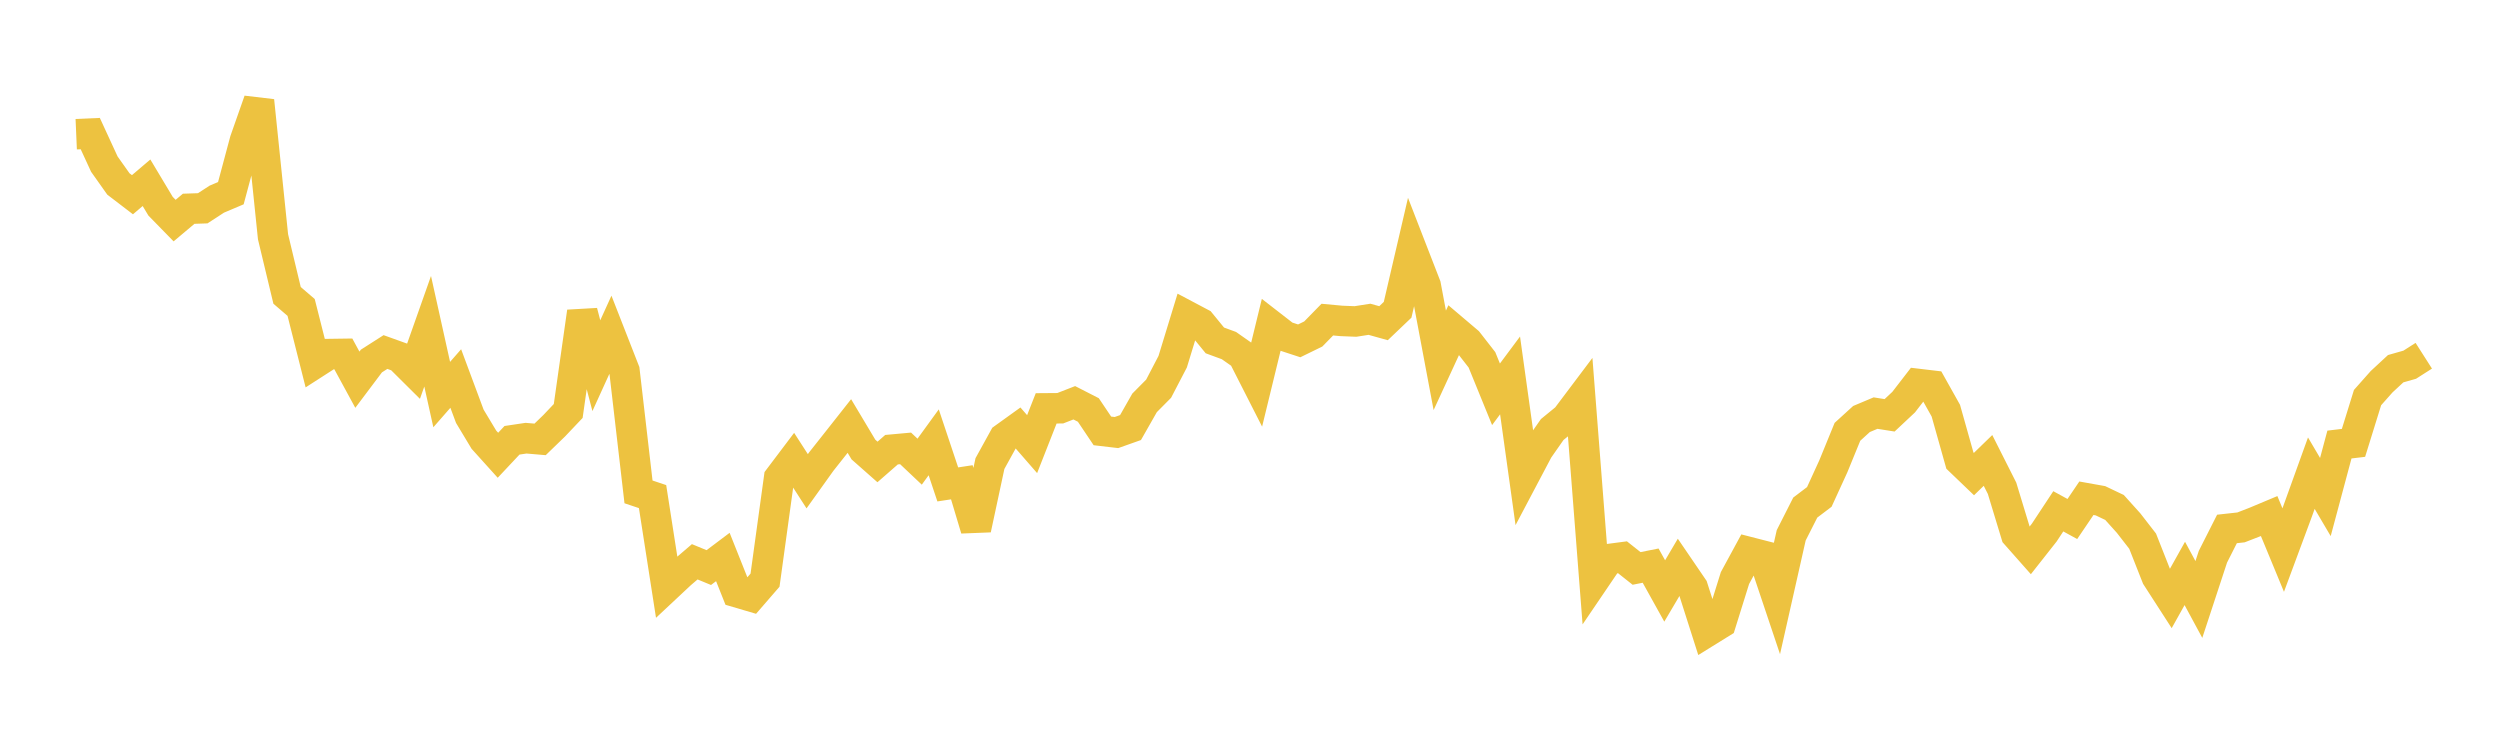 <svg width="164" height="48" xmlns="http://www.w3.org/2000/svg" xmlns:xlink="http://www.w3.org/1999/xlink"><path fill="none" stroke="rgb(237,194,64)" stroke-width="2" d="M5,8.804L5.922,8.764L6.844,10.765L7.766,12.067L8.689,12.773L9.611,11.989L10.533,13.528L11.455,14.471L12.377,13.695L13.299,13.664L14.222,13.064L15.144,12.673L16.066,9.23L16.988,6.606L17.91,15.532L18.832,19.376L19.754,20.168L20.677,23.82L21.599,23.227L22.521,23.214L23.443,24.909L24.365,23.682L25.287,23.093L26.21,23.425L27.132,24.341L28.054,21.73L28.976,25.884L29.898,24.831L30.82,27.308L31.743,28.843L32.665,29.865L33.587,28.883L34.509,28.745L35.431,28.824L36.353,27.932L37.275,26.96L38.198,20.452L39.12,23.989L40.042,21.964L40.964,24.322L41.886,32.268L42.808,32.577L43.731,38.506L44.653,37.643L45.575,36.853L46.497,37.233L47.419,36.539L48.341,38.852L49.263,39.124L50.186,38.059L51.108,31.361L52.03,30.14L52.952,31.57L53.874,30.281L54.796,29.116L55.719,27.946L56.641,29.49L57.563,30.304L58.485,29.499L59.407,29.415L60.329,30.286L61.251,29.016L62.174,31.778L63.096,31.637L64.018,34.714L64.94,30.411L65.862,28.738L66.784,28.075L67.707,29.136L68.629,26.788L69.551,26.781L70.473,26.422L71.395,26.894L72.317,28.267L73.24,28.375L74.162,28.048L75.084,26.428L76.006,25.498L76.928,23.728L77.85,20.714L78.772,21.202L79.695,22.331L80.617,22.67L81.539,23.316L82.461,25.128L83.383,21.343L84.305,22.058L85.228,22.36L86.15,21.91L87.072,20.967L87.994,21.052L88.916,21.089L89.838,20.945L90.76,21.202L91.683,20.322L92.605,16.359L93.527,18.734L94.449,23.638L95.371,21.639L96.293,22.421L97.216,23.605L98.138,25.866L99.06,24.628L99.982,31.242L100.904,29.496L101.826,28.176L102.749,27.421L103.671,26.196L104.593,38.037L105.515,36.679L106.437,36.558L107.359,37.289L108.281,37.105L109.204,38.767L110.126,37.204L111.048,38.555L111.97,41.445L112.892,40.874L113.814,37.92L114.737,36.219L115.659,36.456L116.581,39.205L117.503,35.117L118.425,33.297L119.347,32.598L120.269,30.584L121.192,28.327L122.114,27.487L123.036,27.099L123.958,27.245L124.88,26.38L125.802,25.185L126.725,25.295L127.647,26.941L128.569,30.215L129.491,31.099L130.413,30.204L131.335,32.032L132.257,35.066L133.18,36.109L134.102,34.939L135.024,33.542L135.946,34.047L136.868,32.685L137.79,32.85L138.713,33.29L139.635,34.314L140.557,35.501L141.479,37.838L142.401,39.267L143.323,37.617L144.246,39.326L145.168,36.522L146.09,34.699L147.012,34.597L147.934,34.239L148.856,33.853L149.778,36.084L150.701,33.598L151.623,31.039L152.545,32.605L153.467,29.162L154.389,29.052L155.311,26.081L156.234,25.041L157.156,24.187L158.078,23.925L159,23.337"></path></svg>
